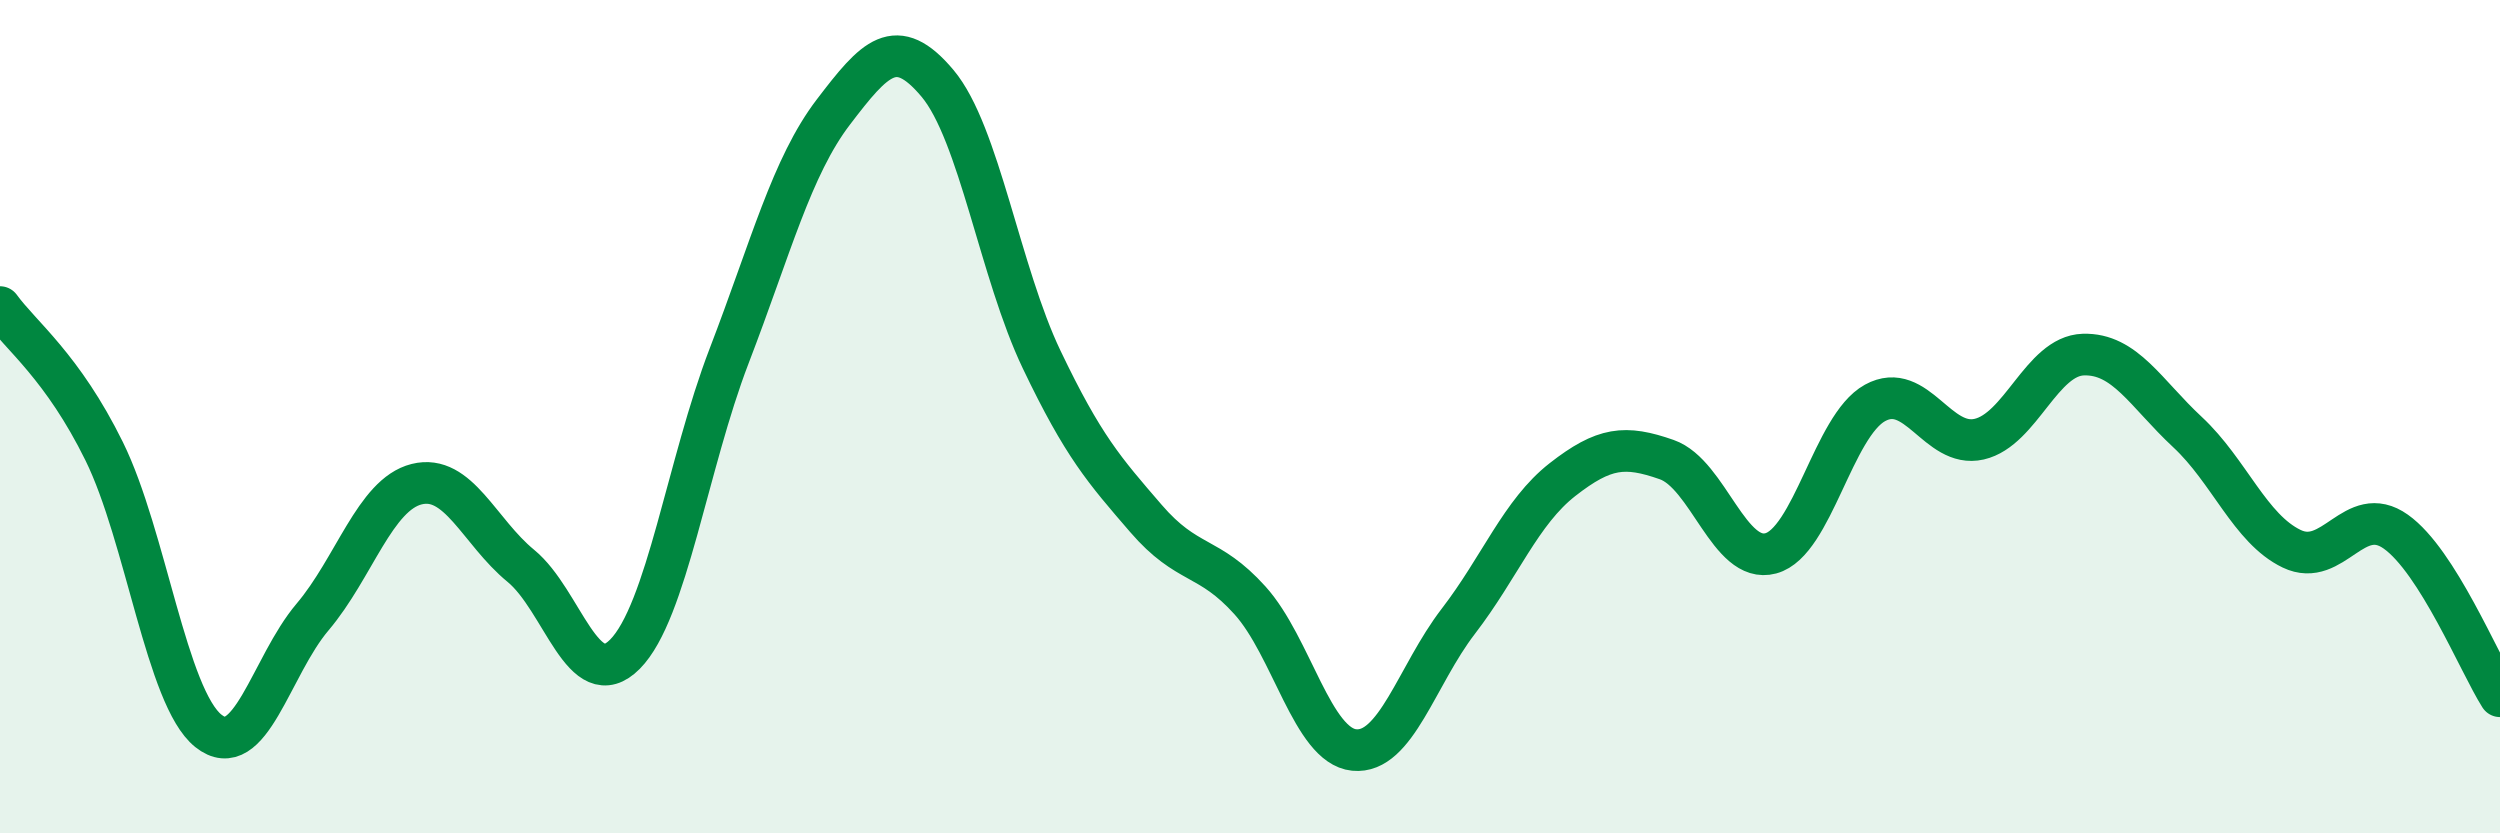 
    <svg width="60" height="20" viewBox="0 0 60 20" xmlns="http://www.w3.org/2000/svg">
      <path
        d="M 0,7.37 C 0.5,8.06 1.5,8.8 2.5,10.83 C 3.5,12.86 4,16.74 5,17.54 C 6,18.34 6.5,15.99 7.5,14.81 C 8.5,13.63 9,11.87 10,11.62 C 11,11.37 11.5,12.76 12.5,13.58 C 13.5,14.4 14,16.71 15,15.7 C 16,14.69 16.5,11.14 17.5,8.54 C 18.5,5.94 19,4 20,2.69 C 21,1.38 21.5,0.81 22.5,2 C 23.5,3.19 24,6.54 25,8.63 C 26,10.72 26.5,11.28 27.5,12.44 C 28.5,13.6 29,13.3 30,14.41 C 31,15.52 31.5,17.9 32.5,18 C 33.5,18.1 34,16.21 35,14.91 C 36,13.61 36.5,12.29 37.5,11.51 C 38.5,10.73 39,10.68 40,11.03 C 41,11.38 41.5,13.55 42.5,13.28 C 43.5,13.01 44,10.22 45,9.67 C 46,9.12 46.5,10.77 47.5,10.54 C 48.5,10.31 49,8.54 50,8.51 C 51,8.48 51.5,9.44 52.5,10.37 C 53.5,11.3 54,12.69 55,13.17 C 56,13.65 56.5,12.05 57.5,12.76 C 58.5,13.47 59.5,15.92 60,16.71L60 20L0 20Z"
        fill="#008740"
        opacity="0.1"
        stroke-linecap="round"
        stroke-linejoin="round"
      />
      <path
        d="M 0,7.37 C 0.5,8.06 1.5,8.8 2.5,10.83 C 3.5,12.86 4,16.74 5,17.54 C 6,18.34 6.5,15.99 7.5,14.81 C 8.5,13.63 9,11.87 10,11.62 C 11,11.37 11.5,12.76 12.5,13.58 C 13.5,14.4 14,16.71 15,15.7 C 16,14.69 16.5,11.14 17.5,8.54 C 18.5,5.94 19,4 20,2.69 C 21,1.38 21.5,0.81 22.5,2 C 23.5,3.19 24,6.54 25,8.63 C 26,10.72 26.5,11.28 27.5,12.44 C 28.5,13.6 29,13.3 30,14.41 C 31,15.52 31.5,17.9 32.5,18 C 33.5,18.1 34,16.21 35,14.91 C 36,13.61 36.5,12.29 37.5,11.51 C 38.5,10.73 39,10.68 40,11.03 C 41,11.38 41.5,13.55 42.5,13.28 C 43.5,13.01 44,10.22 45,9.67 C 46,9.12 46.5,10.77 47.5,10.54 C 48.5,10.31 49,8.54 50,8.51 C 51,8.48 51.5,9.44 52.5,10.37 C 53.5,11.3 54,12.69 55,13.17 C 56,13.65 56.5,12.05 57.5,12.76 C 58.5,13.47 59.5,15.92 60,16.71"
        stroke="#008740"
        stroke-width="1"
        fill="none"
        stroke-linecap="round"
        stroke-linejoin="round"
      />
    </svg>
  